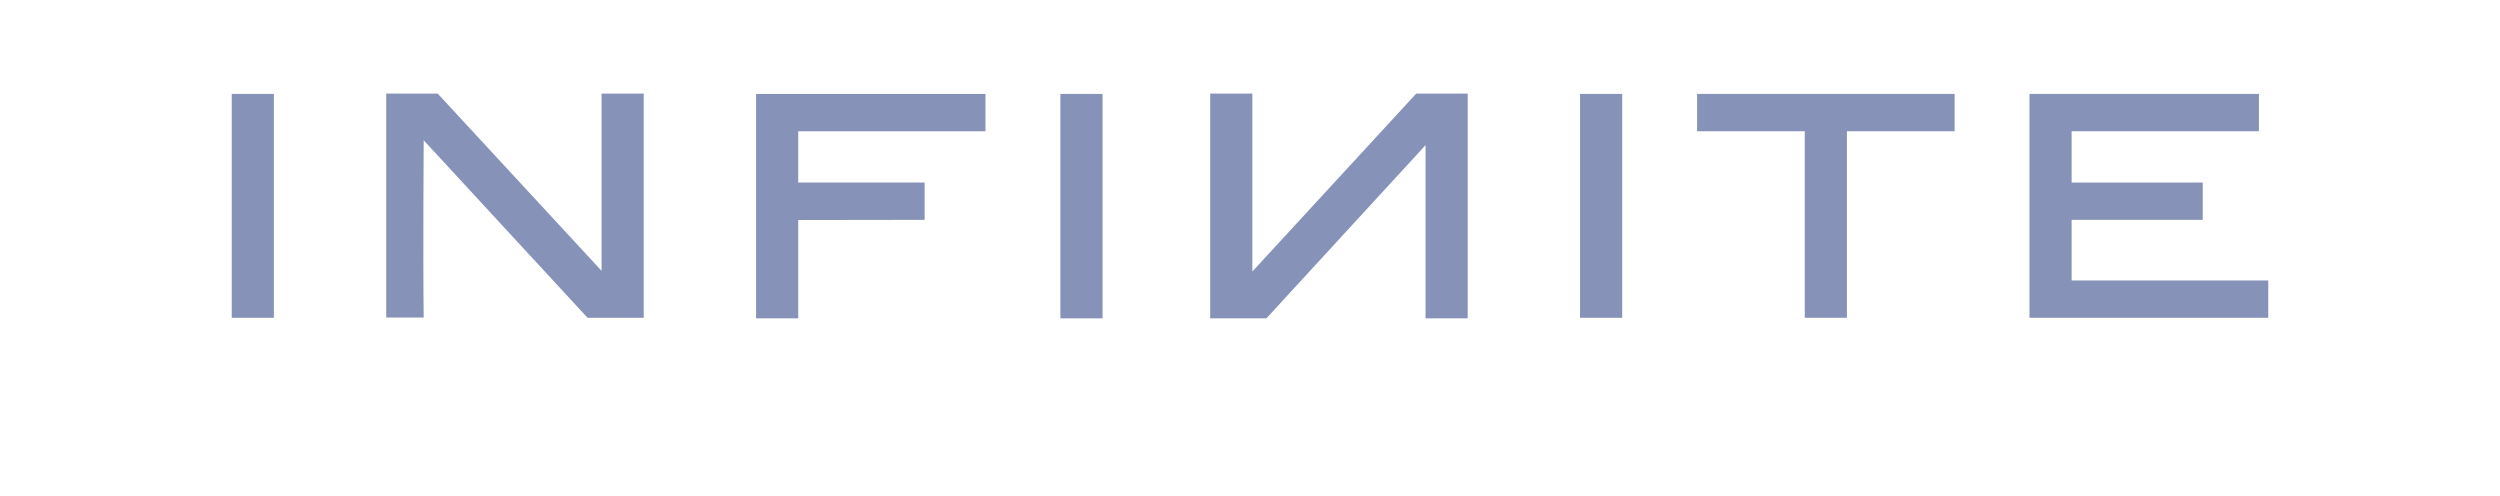 <svg width="267" height="53" viewBox="0 0 267 53" fill="none" xmlns="http://www.w3.org/2000/svg">
<path d="M41.25 10L46.75 10L64.25 28.928V10H68.75V33.94H62.75L45.25 14.981C45.25 14.981 45.167 27.598 45.25 33.91H41.25V10Z" fill="#8692B7"/>
<path d="M151.25 10H156.75V34H152.25V15.5L135.25 34H129.25V10H133.75V29L151.25 10Z" fill="#8692B7"/>
<path d="M29.25 33.94H24.75V10.031H29.25V33.94Z" fill="#8692B7"/>
<path d="M105.25 14.016H85.25V19.495H98.75V23.48L85.25 23.5V34H80.75V10.031H105.25V14.016Z" fill="#8692B7"/>
<path d="M117.75 34H113.25V10.031H117.75V34Z" fill="#8692B7"/>
<path d="M173.25 33.94H168.75V10.031H173.25V33.94Z" fill="#8692B7"/>
<path d="M208.75 14.016H197.25V33.94H192.75V14.016H181.25V10.031H208.75V14.016Z" fill="#8692B7"/>
<path d="M241.25 14.016H221.25V19.495H235.25V23.48H221.25V29.955H242.25V33.94H216.75V10.031H241.25V14.016Z" fill="#8692B7"/>
</svg>
